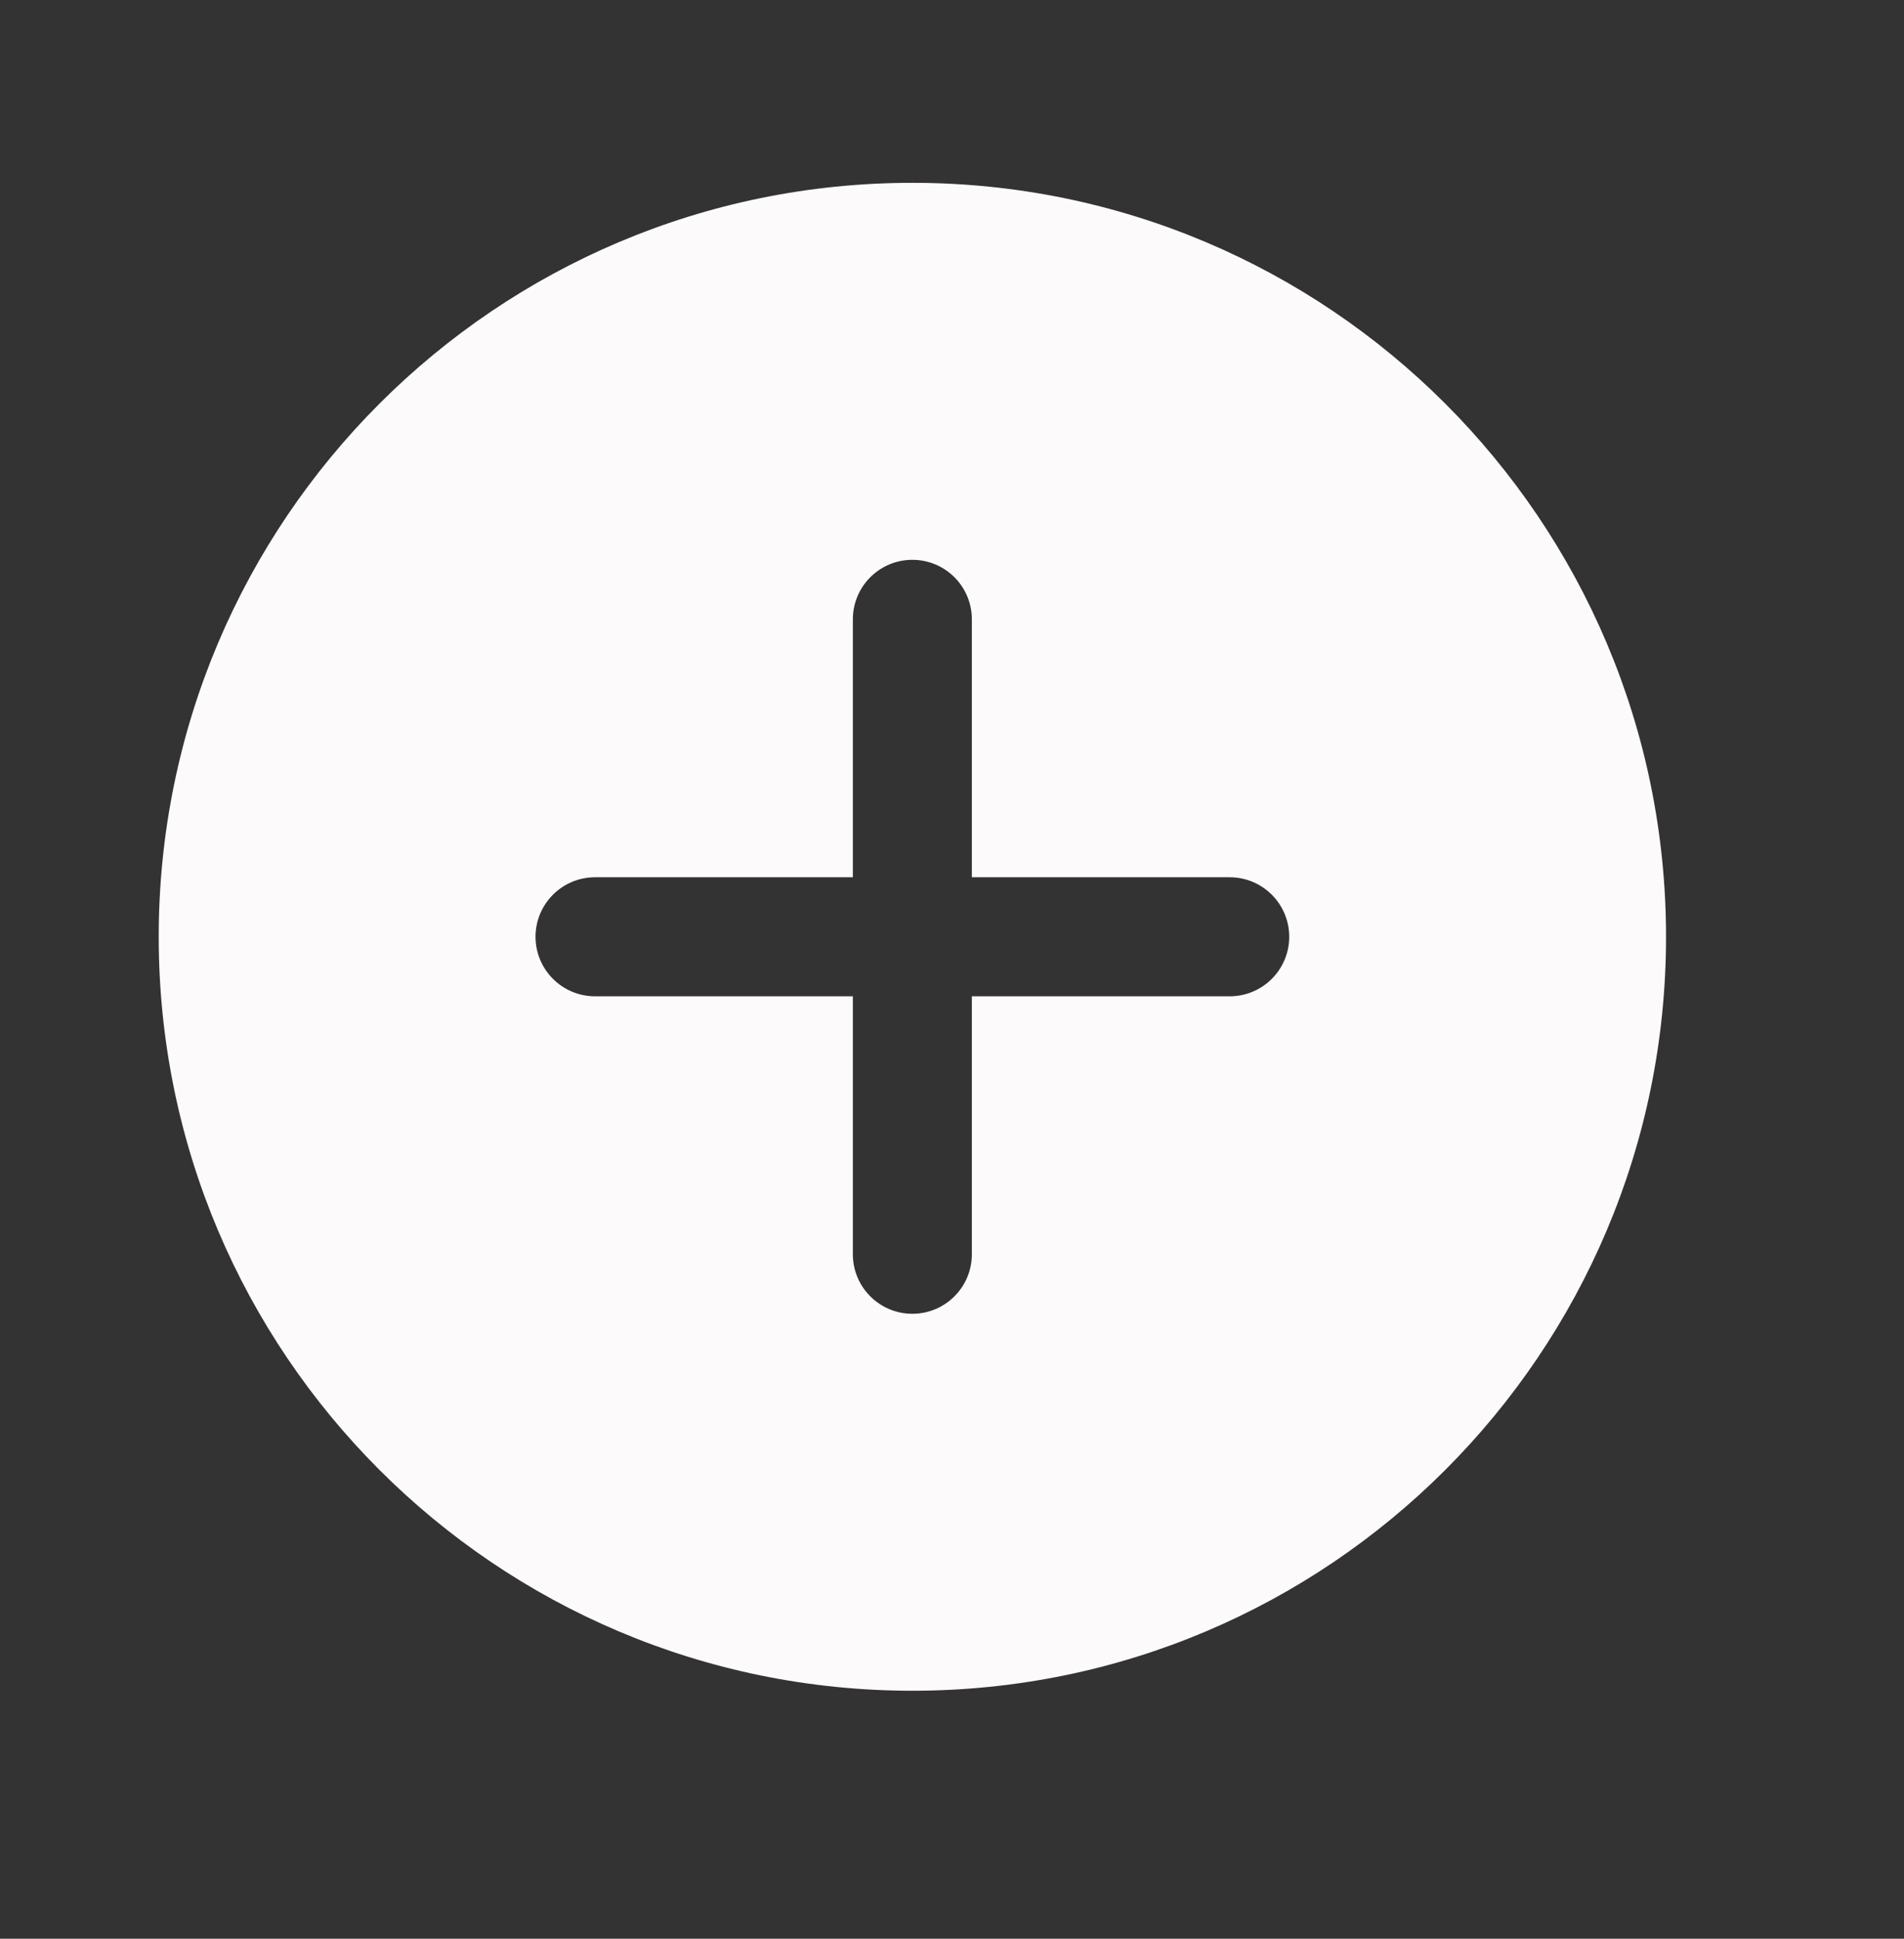 <?xml version="1.0" encoding="UTF-8"?> <svg xmlns="http://www.w3.org/2000/svg" width="56" height="57" viewBox="0 0 56 57" fill="none"><rect x="0" y="0" width="56" height="57" fill="#333333" stroke="none"/> <path fill-rule="evenodd" clip-rule="evenodd" d="M26.835 49.709C39.077 49.709 49.001 39.785 49.001 27.542C49.001 15.3 39.077 5.375 26.835 5.375C14.592 5.375 4.668 15.3 4.668 27.542C4.668 39.785 14.592 49.709 26.835 49.709ZM26.834 16.459C27.801 16.459 28.584 17.242 28.584 18.209V25.792H36.168C37.134 25.792 37.918 26.576 37.918 27.542C37.918 28.509 37.134 29.292 36.168 29.292H28.584V36.876C28.584 37.842 27.801 38.626 26.834 38.626C25.868 38.626 25.084 37.842 25.084 36.876V29.292H17.501C16.535 29.292 15.751 28.509 15.751 27.542C15.751 26.576 16.535 25.792 17.501 25.792H25.084V18.209C25.084 17.242 25.868 16.459 26.834 16.459Z" fill="#FCFAFA"></path> </svg> 